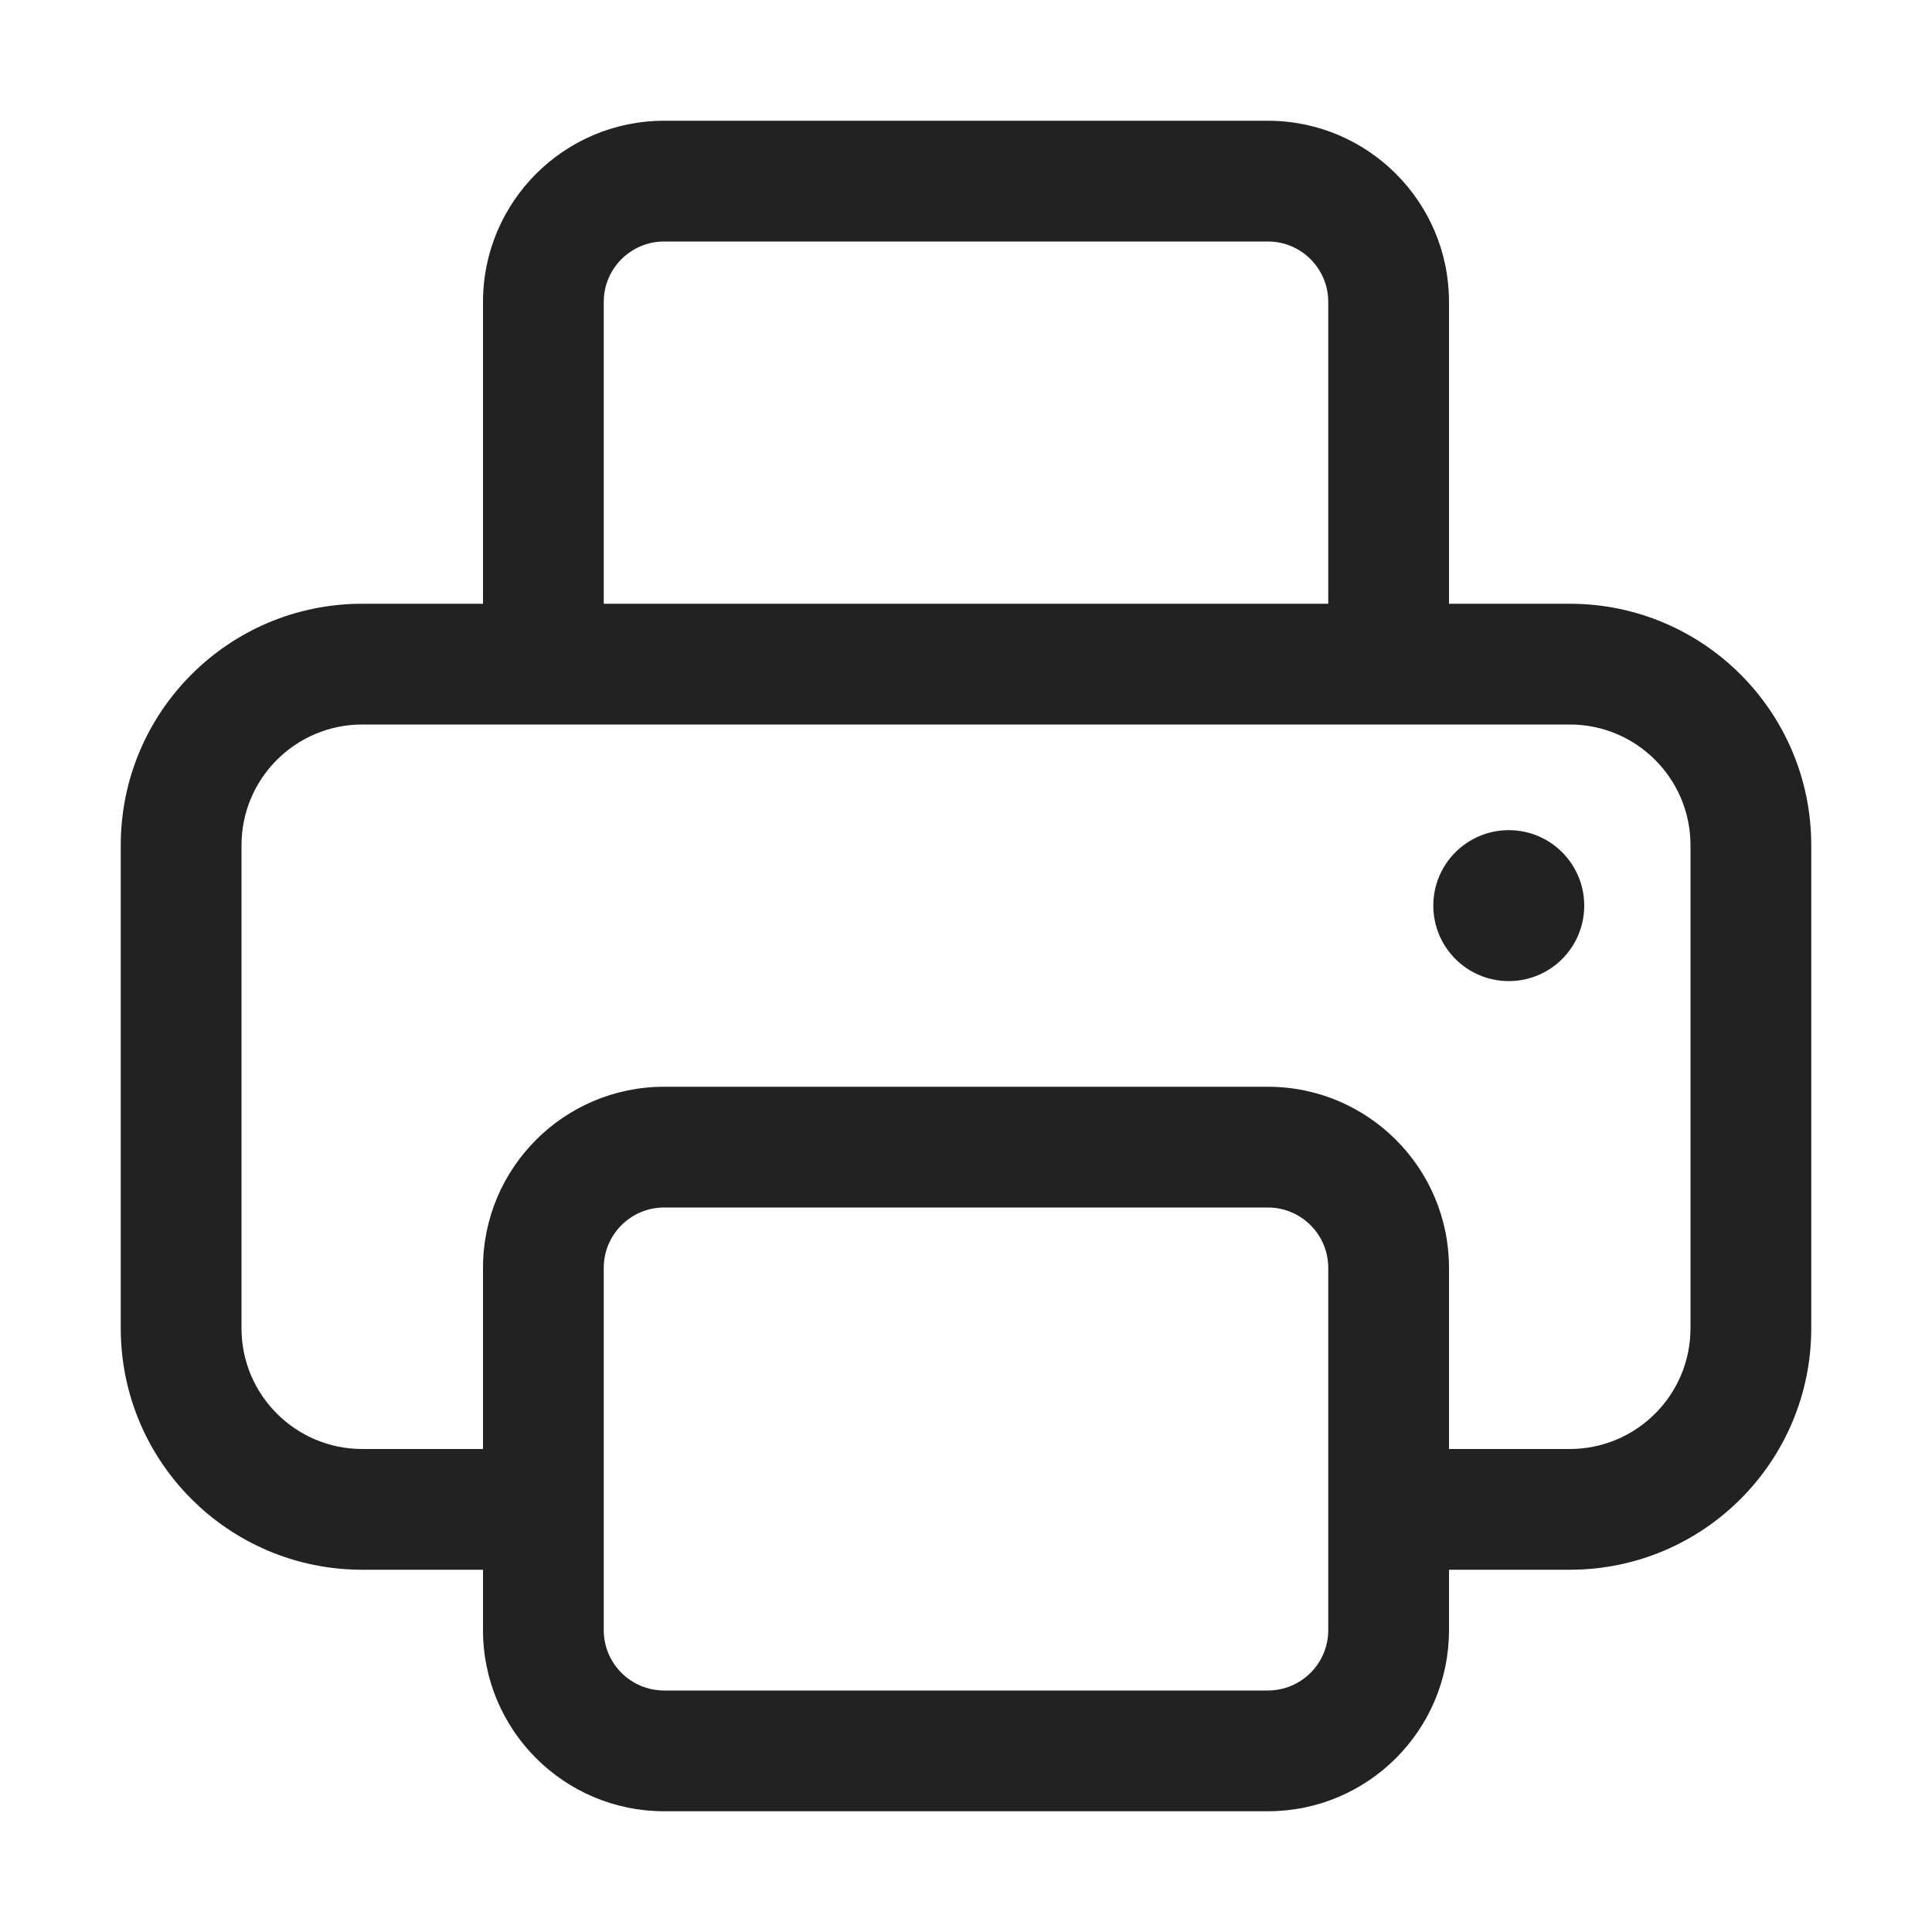 <svg width="16" height="16" viewBox="0 0 16 16" fill="none" xmlns="http://www.w3.org/2000/svg">
<path d="M12.495 8.125C12.841 8.125 13.12 7.845 13.12 7.5C13.12 7.155 12.841 6.875 12.495 6.875C12.15 6.875 11.87 7.155 11.87 7.5C11.87 7.845 12.15 8.125 12.495 8.125Z" fill="#222222"/>
<path fill-rule="evenodd" clip-rule="evenodd" d="M12 2.5V5H13C14.105 5 15 5.895 15 7V11C15 12.105 14.105 13 13 13H12V13.5C12 14.328 11.328 15 10.5 15H5.5C4.672 15 4 14.328 4 13.5V13H3C1.895 13 1 12.105 1 11V7C1 5.895 1.895 5 3 5H4V2.5C4 1.672 4.672 1 5.5 1H10.5C11.328 1 12 1.672 12 2.5ZM5 2.5C5 2.224 5.224 2 5.5 2H10.5C10.776 2 11 2.224 11 2.5V5H5V2.5ZM13 6C13.552 6 14 6.448 14 7V11C14 11.552 13.552 12 13 12H12V10.5C12 9.672 11.328 9 10.5 9H5.5C4.672 9 4 9.672 4 10.5V12H3C2.448 12 2 11.552 2 11V7C2 6.448 2.448 6 3 6H13ZM11 10.5V13.5C11 13.776 10.776 14 10.5 14H5.5C5.224 14 5 13.776 5 13.5V10.5C5 10.224 5.224 10 5.5 10H10.5C10.776 10 11 10.224 11 10.5Z" fill="#222222"/>
</svg>
